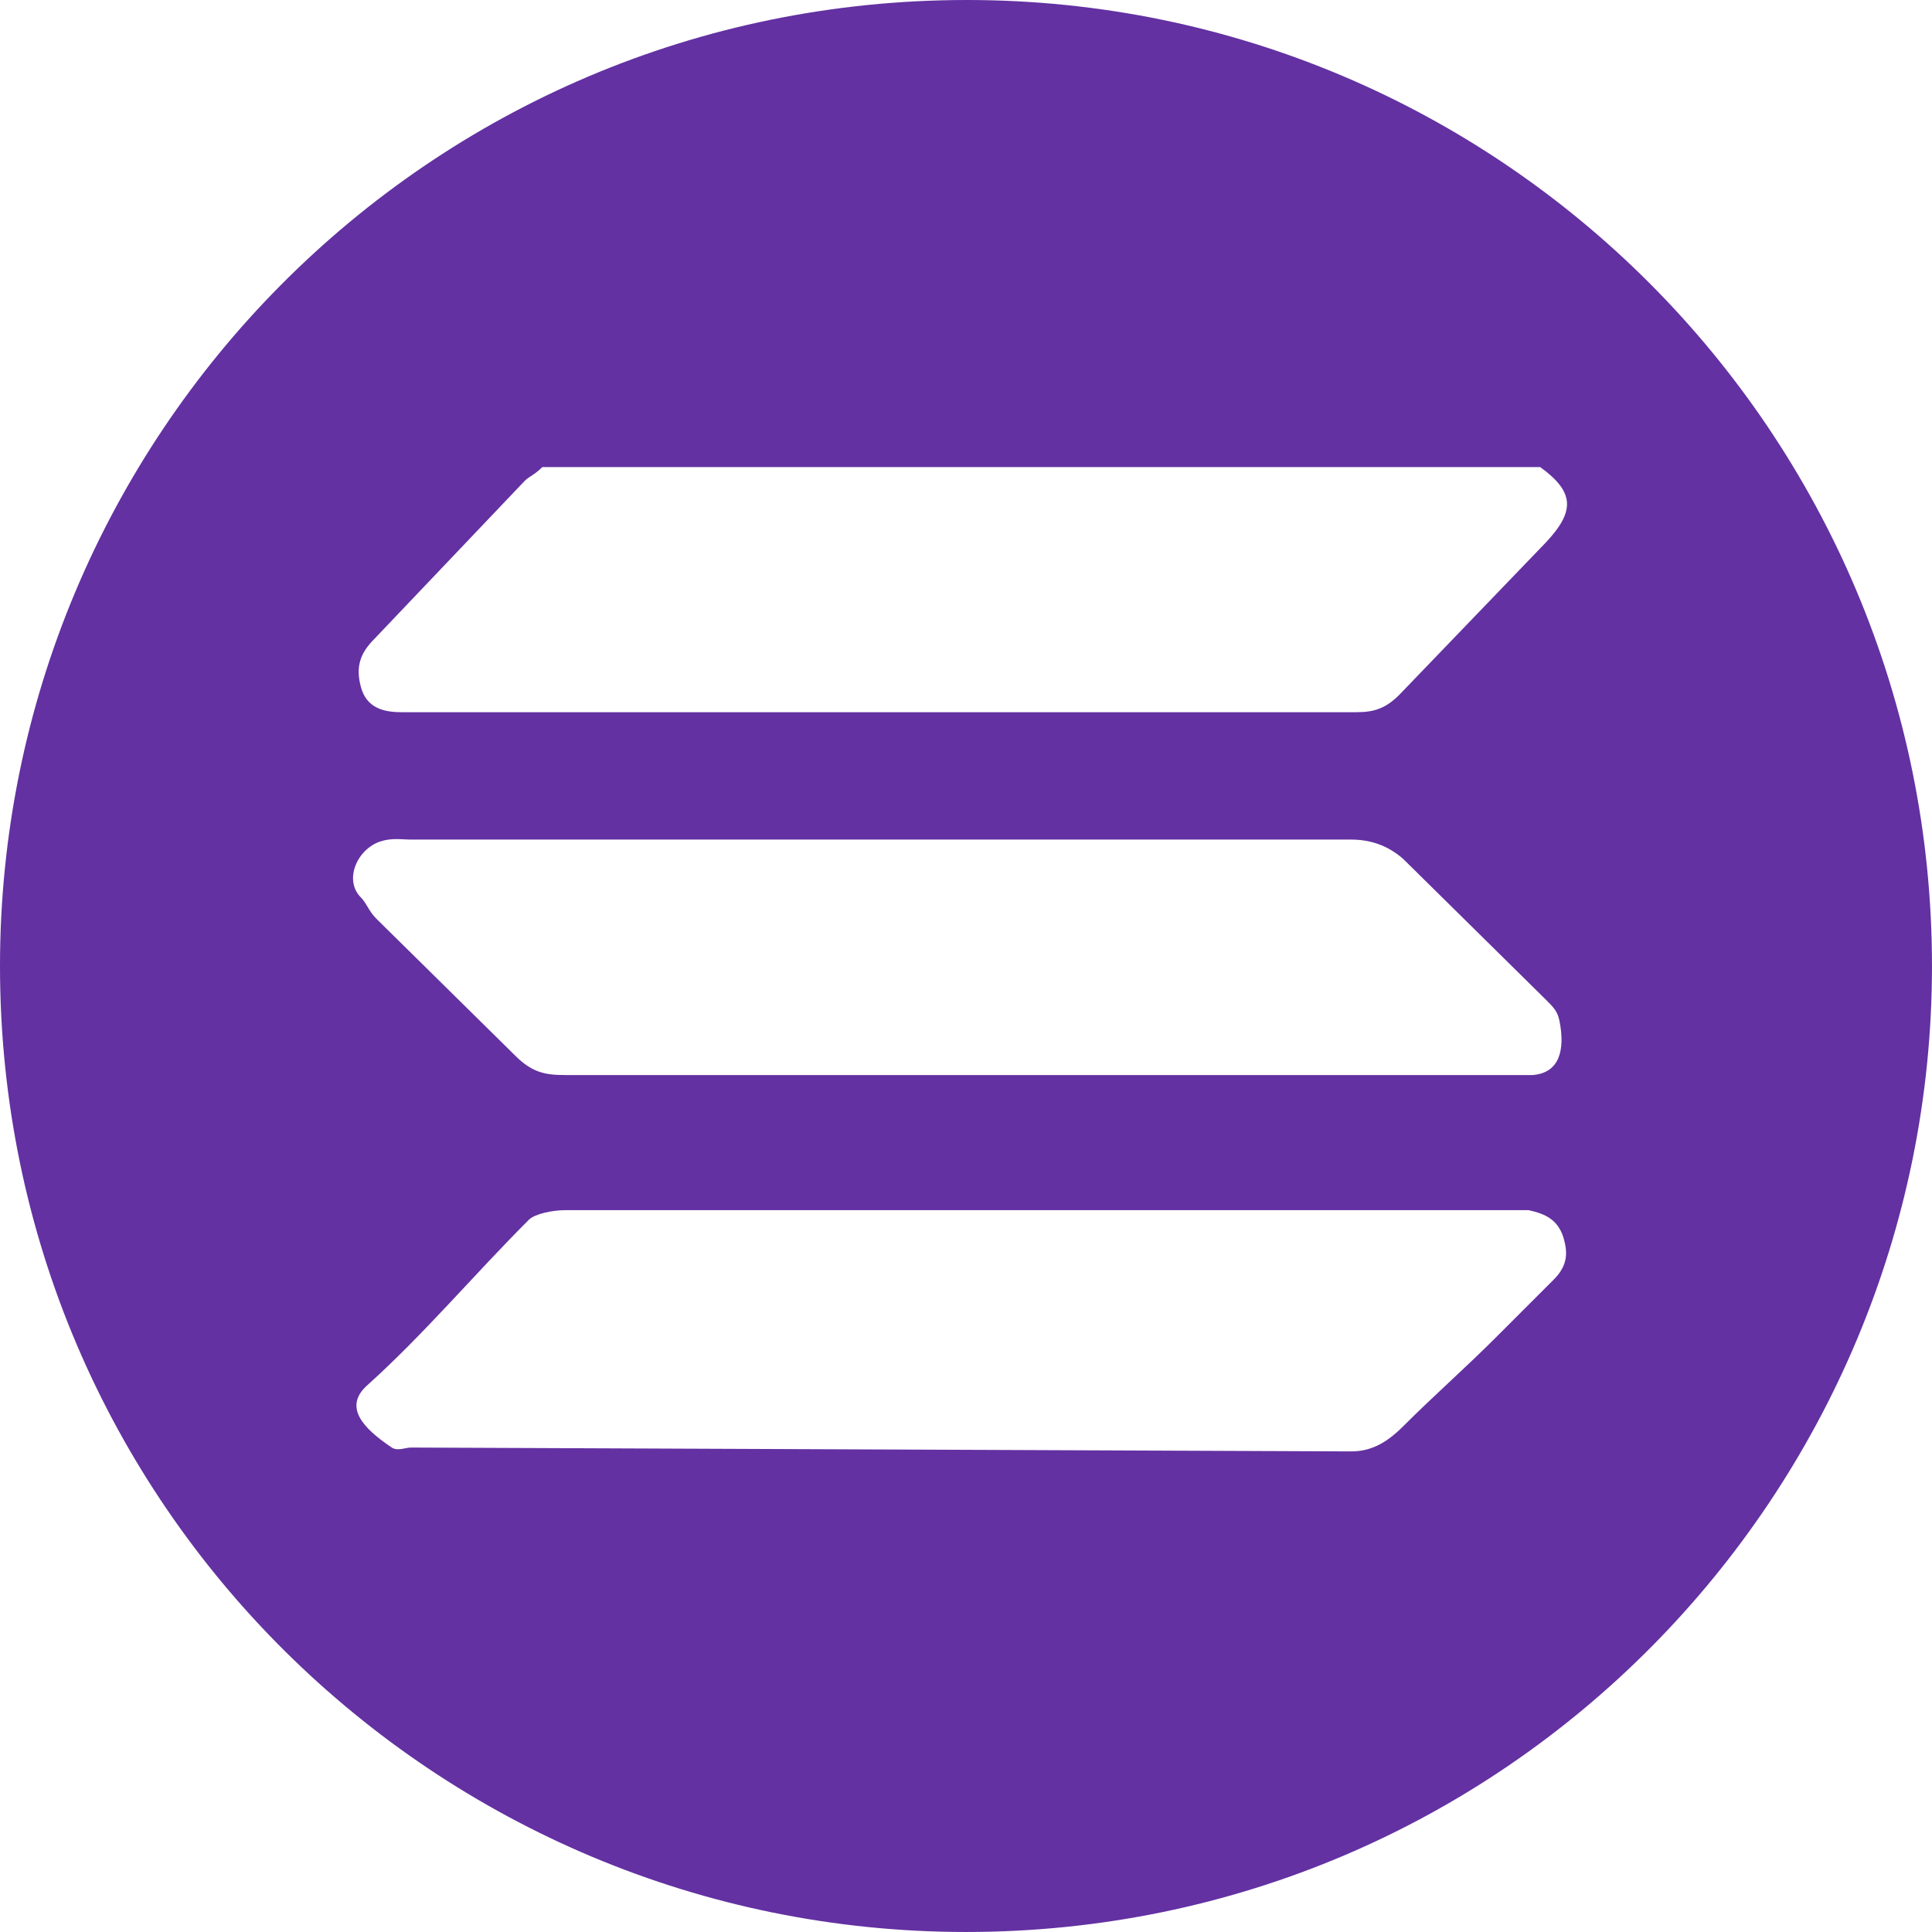 <svg viewBox="0 0 400 400" xmlns="http://www.w3.org/2000/svg" fill="#6331a2">
<path d="M200.198 0C88.311 0 0 90.709 0 199.999C0 311.686 90.709 399.997 199.999 399.997C311.686 399.997 399.997 309.288 399.997 199.999C399.997 89.51 310.487 0 200.198 0ZM74.725 185.813C71.129 182.217 73.926 175.823 78.721 174.224C81.118 173.425 83.116 173.825 85.114 173.825H279.718C283.714 173.825 287.311 175.024 290.507 177.821L320.077 206.992C321.676 208.59 322.475 209.389 322.875 211.388C324.074 217.382 322.875 222.177 317.28 222.576H117.082C113.086 222.576 110.289 222.176 106.693 218.58L77.921 190.209C76.323 188.611 75.924 187.012 74.725 185.813ZM74.725 142.257C73.526 137.861 74.725 135.064 77.522 132.267L108.691 99.5C109.49 98.701 110.689 98.301 112.287 96.702H318.879C326.072 101.898 326.072 105.893 320.077 112.287L289.708 143.855C286.911 146.652 284.513 147.451 280.917 147.451H83.116C79.52 147.451 75.924 146.652 74.725 142.257ZM75.924 286.911C87.911 276.122 97.901 264.134 109.49 252.546C110.689 251.347 114.285 250.548 117.082 250.548H316.482C320.078 251.347 322.476 252.546 323.675 256.142C324.474 258.939 324.873 261.736 321.677 264.933L309.689 276.921C303.295 283.315 296.901 288.909 290.508 295.303C286.912 298.899 283.715 300.497 279.719 300.497L85.115 299.698C83.916 299.698 82.317 300.497 81.119 299.698C75.125 295.702 71.129 291.306 75.924 286.911H75.924Z"></path>
</svg>
